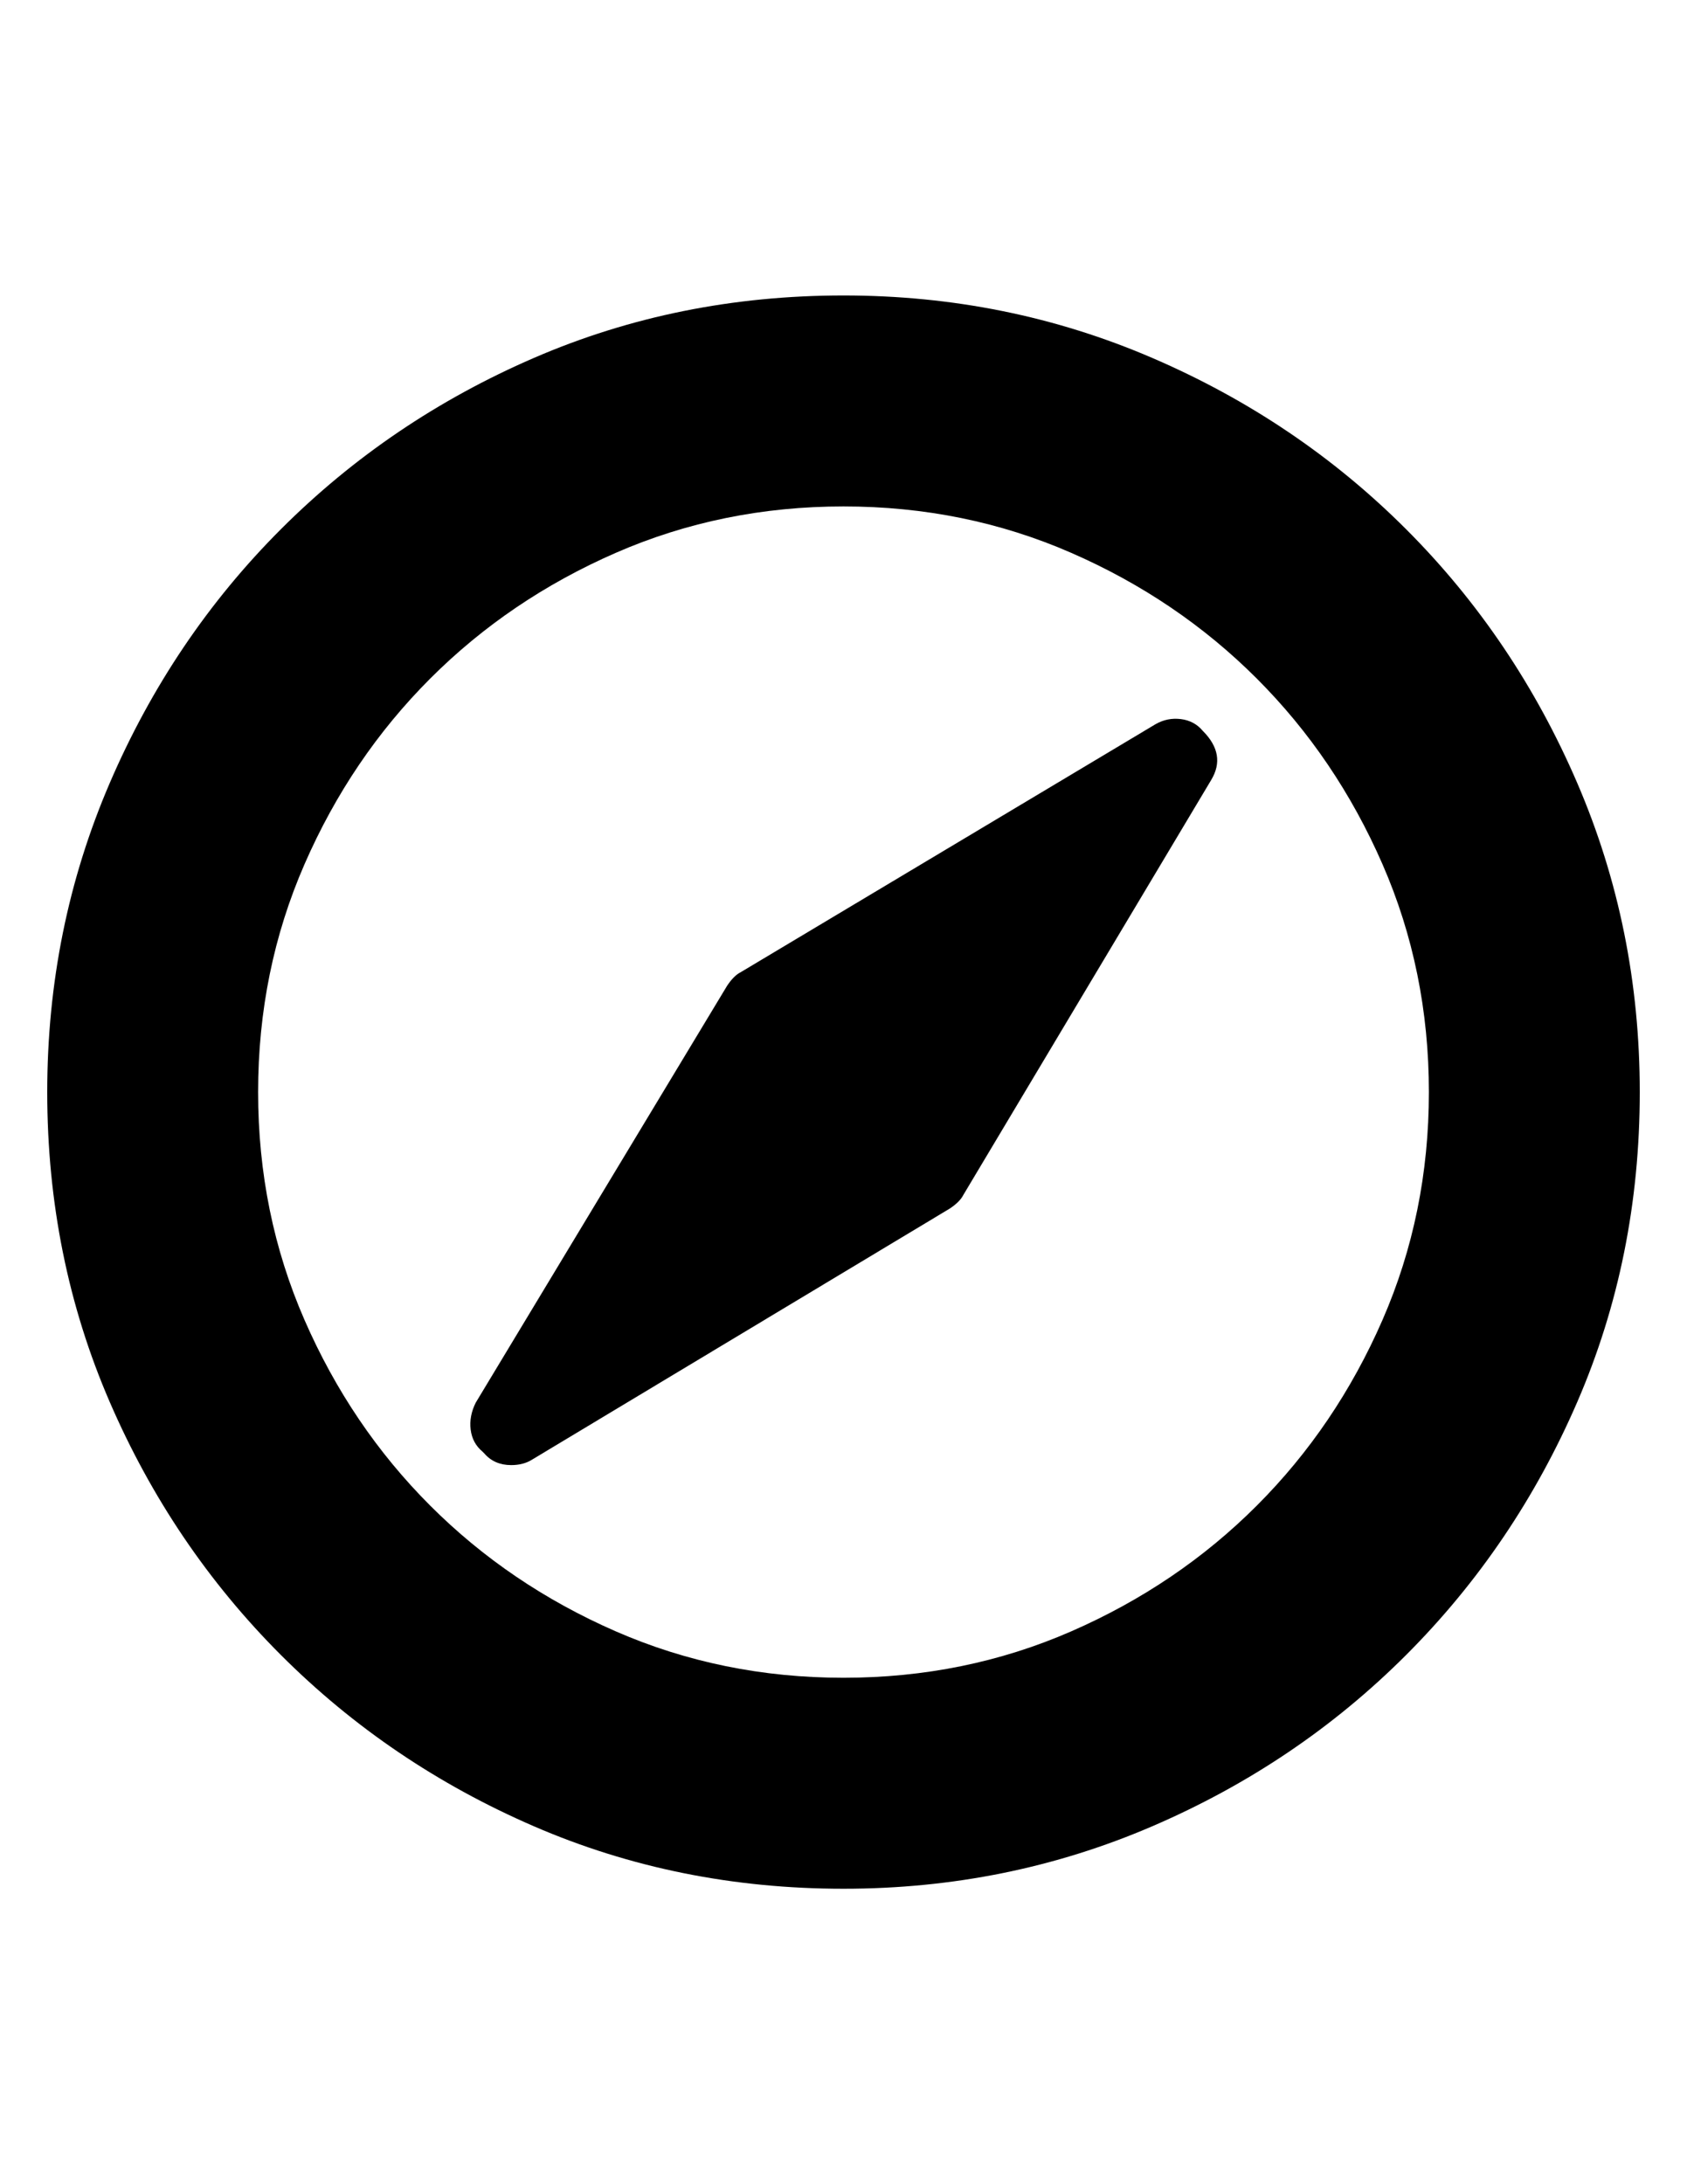 <?xml version="1.0" encoding="utf-8"?>
<!-- Generator: Adobe Illustrator 16.0.4, SVG Export Plug-In . SVG Version: 6.00 Build 0)  -->
<!DOCTYPE svg PUBLIC "-//W3C//DTD SVG 1.1//EN" "http://www.w3.org/Graphics/SVG/1.1/DTD/svg11.dtd">
<svg version="1.1" id="Capa_1" xmlns="http://www.w3.org/2000/svg" xmlns:xlink="http://www.w3.org/1999/xlink" x="0px" y="0px"
	 width="612px" height="792px" viewBox="0 0 612 792" enable-background="new 0 0 612 792" xml:space="preserve">
<path d="M436.356,265.032c5.712,5.712,6.73,11.628,3.06,17.748l-89.964,150.552c-0.816,1.632-2.448,3.264-4.896,4.896
	L192.78,529.416c-2.04,1.224-4.488,1.836-7.344,1.836c-4.08,0-7.344-1.428-9.792-4.284l-0.612-0.61
	c-2.448-2.04-3.876-4.692-4.284-7.956c-0.408-3.266,0.204-6.528,1.836-9.792l91.188-151.166c1.632-2.448,3.264-4.08,4.896-4.896
	l150.552-89.964c2.856-1.632,5.916-2.244,9.182-1.836C431.664,261.156,434.316,262.584,436.356,265.032z M306,107.136
	c39.576,0,76.908,7.548,111.996,22.646c35.088,15.096,65.79,35.802,92.104,62.118c26.316,26.316,47.022,57.018,62.118,92.106
	c15.098,35.088,22.646,72.42,22.646,111.996c0,39.984-7.548,77.418-22.646,112.302c-15.096,34.884-35.802,65.484-62.118,91.8
	c-26.314,26.316-57.018,47.022-92.104,62.118c-35.088,15.098-72.42,22.646-111.996,22.646c-39.984,0-77.418-7.548-112.302-22.646
	c-34.884-15.096-65.484-35.802-91.8-62.118c-26.316-26.314-47.022-56.916-62.118-91.8C24.684,473.418,17.136,435.984,17.136,396
	c0-39.576,7.548-76.908,22.644-111.996c15.096-35.088,35.802-65.79,62.118-92.106s56.916-47.022,91.8-62.118
	C228.582,114.684,266.016,107.136,306,107.136z M306,183.636c-29.376,0-56.916,5.61-82.62,16.83
	c-25.704,11.22-48.144,26.418-67.32,45.594c-19.176,19.176-34.374,41.616-45.594,67.32c-11.22,25.704-16.83,53.244-16.83,82.62
	s5.61,56.916,16.83,82.62c11.22,25.704,26.418,48.144,45.594,67.32c19.176,19.176,41.616,34.374,67.32,45.594
	s53.244,16.83,82.62,16.83s56.916-5.61,82.62-16.83s48.144-26.418,67.32-45.594c19.176-19.178,34.374-41.616,45.594-67.32
	s16.83-53.244,16.83-82.62s-5.61-56.916-16.83-82.62s-26.418-48.144-45.594-67.32c-19.178-19.176-41.616-34.374-67.32-45.594
	C362.916,189.246,335.376,183.636,306,183.636z"/>
</svg>
